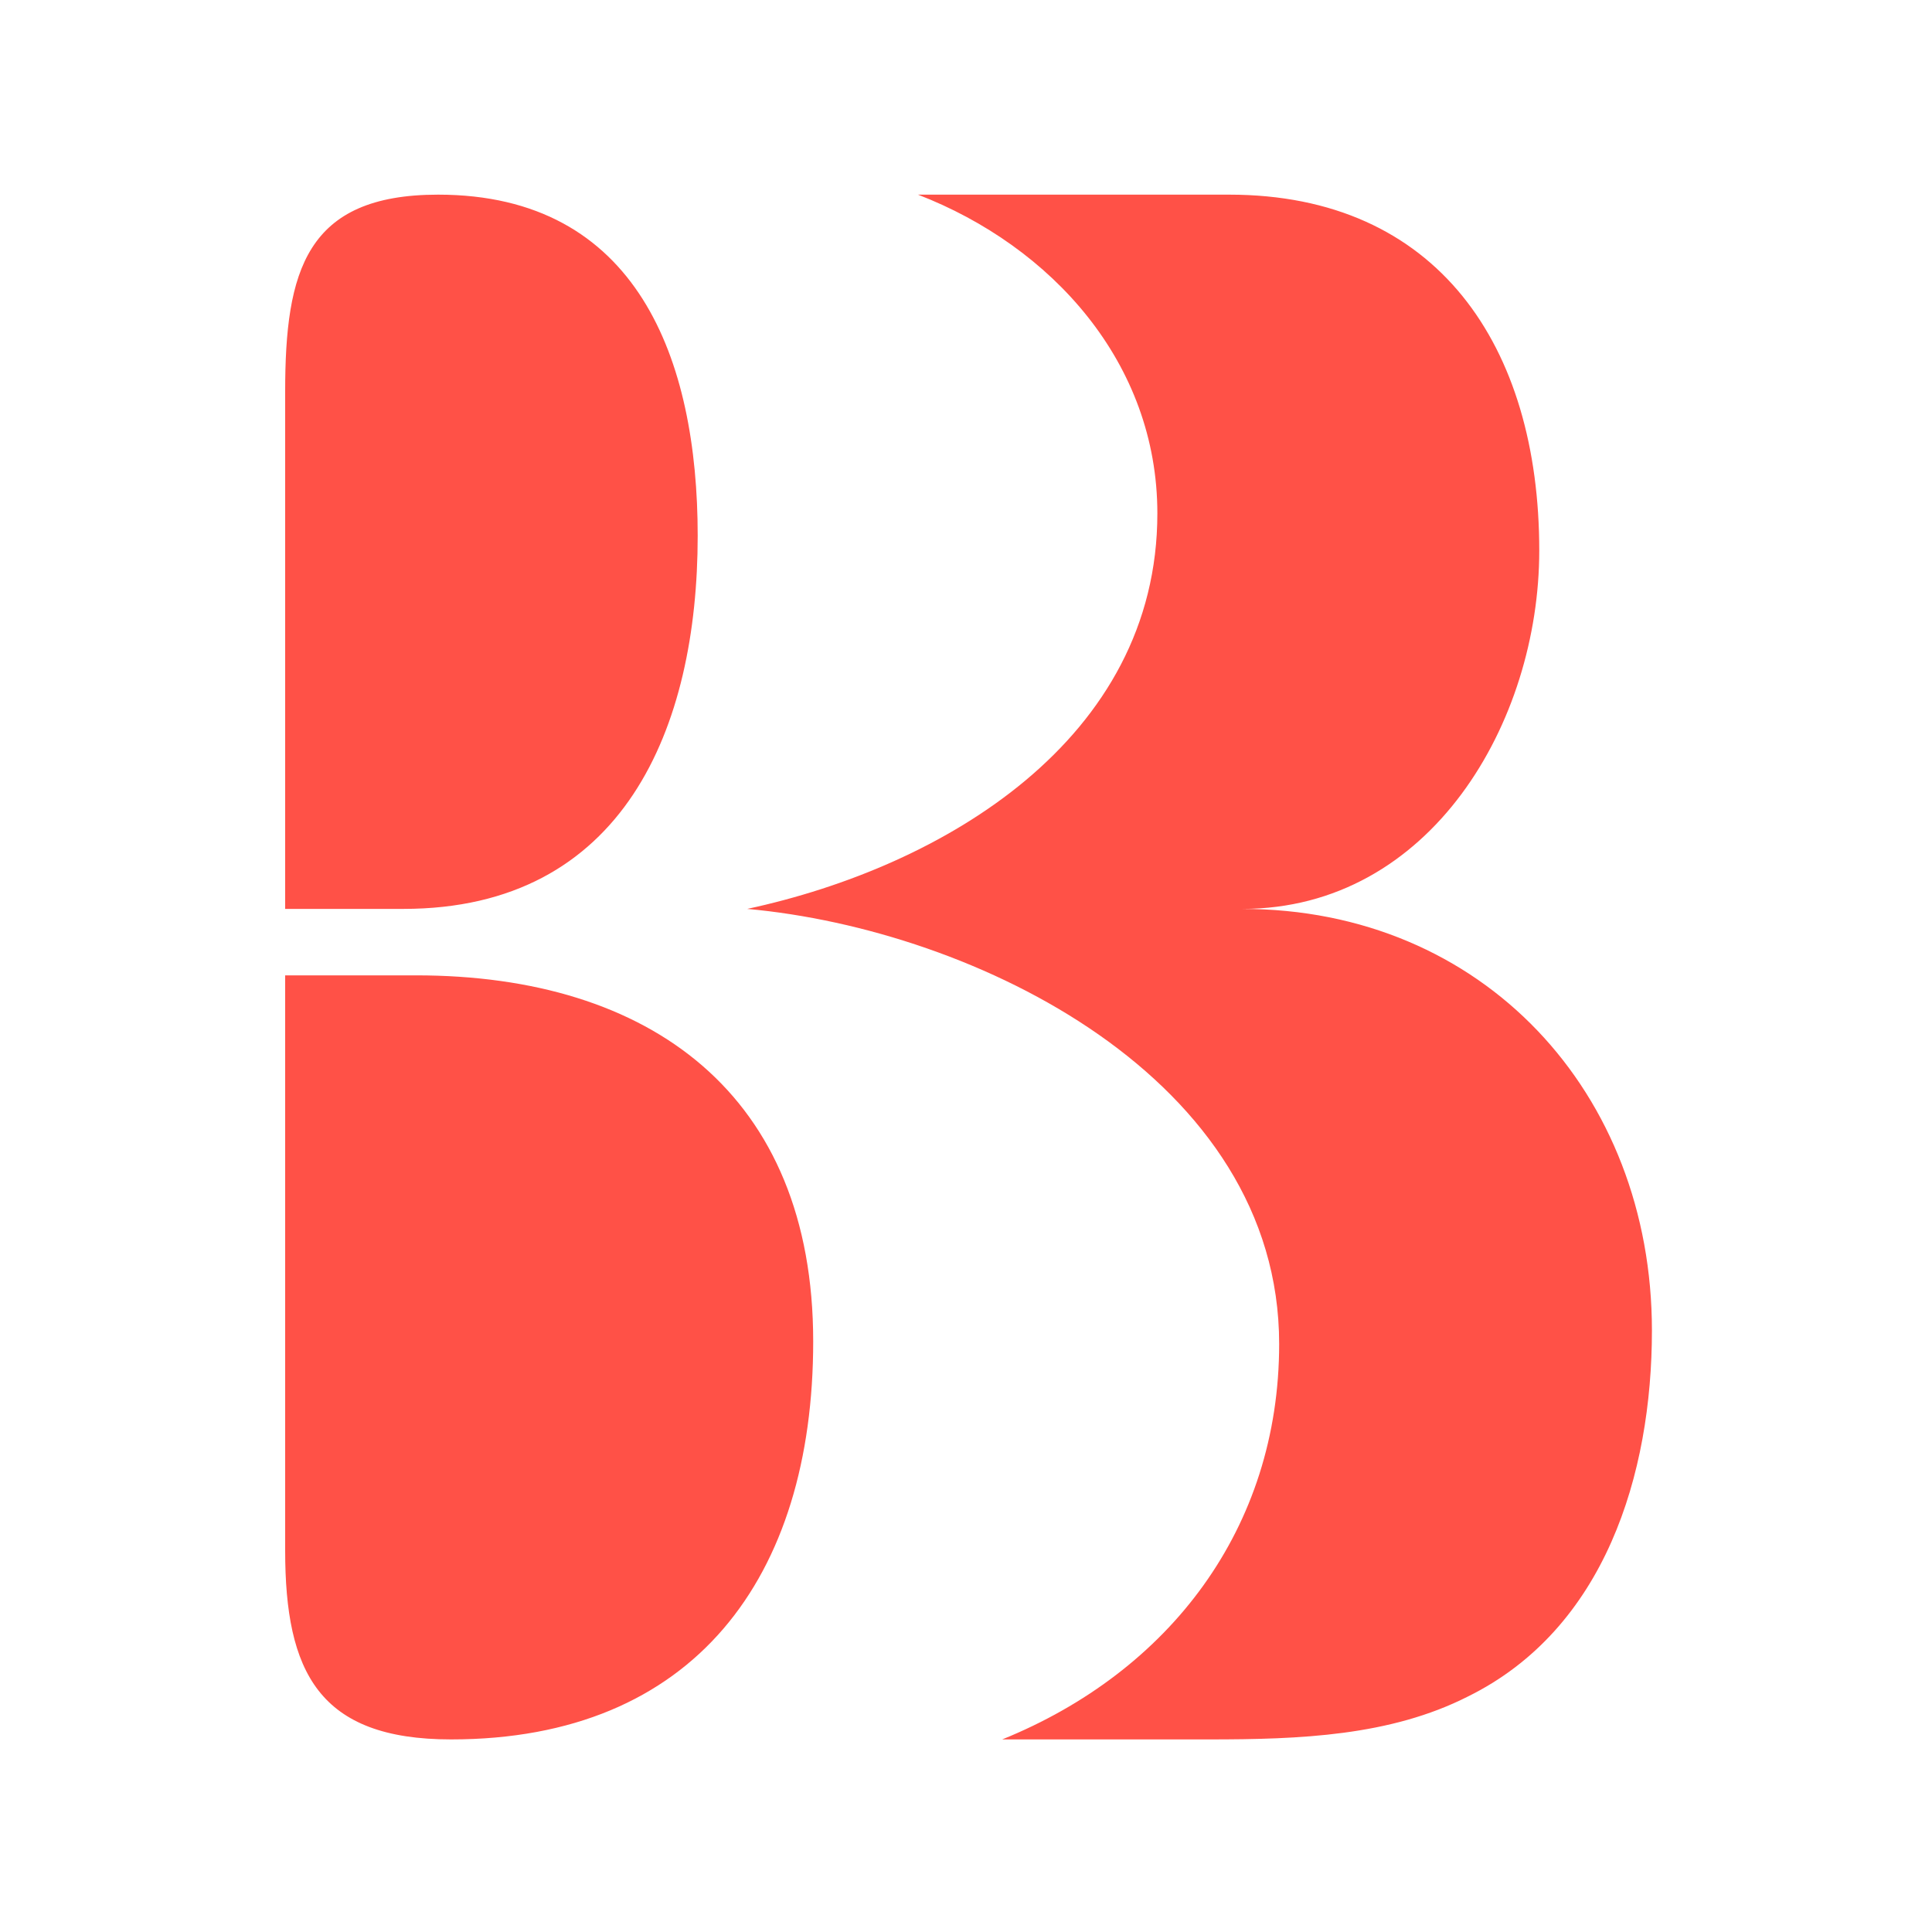<svg width="933" height="933" viewBox="0 0 933 933" fill="none" xmlns="http://www.w3.org/2000/svg">
<g clip-path="url(#clip0_1_278)">
<path d="M194.785 438.926H137.711V189.078C137.711 130.89 147.674 94 211.573 94C307.838 94 336.929 173.611 336.929 258.717C336.929 351.333 301.387 438.926 194.785 438.926ZM443.32 94H593.608C694.208 94 743.337 167.183 743.337 265.866C743.337 348.672 691.032 438.926 599.897 438.926C716.263 438.926 797.746 527.774 797.746 642.521C797.746 711.949 775.081 786.636 708.89 819.274C671.306 838.346 627.743 840 583.957 840H483.98C564.716 807.275 617.731 738.096 617.731 649.024C617.731 520.961 471.215 448.922 360.84 438.926C455.586 418.597 558.913 357.089 558.913 247.925C558.913 175.289 507.966 118.991 443.32 94ZM137.711 471.016V748.851C137.711 807.425 153.938 840 217.824 840C335.41 840 392.709 761.459 392.709 647.818C392.709 528.607 314.115 471.016 200.9 471.016H137.711Z" fill="#FF5147"/>
</g>
<defs>
<clipPath id="clip0_1_278">
<rect width="660.035" height="746" fill="white" transform="translate(137.711 94)"/>
</clipPath>
</defs>
</svg>
